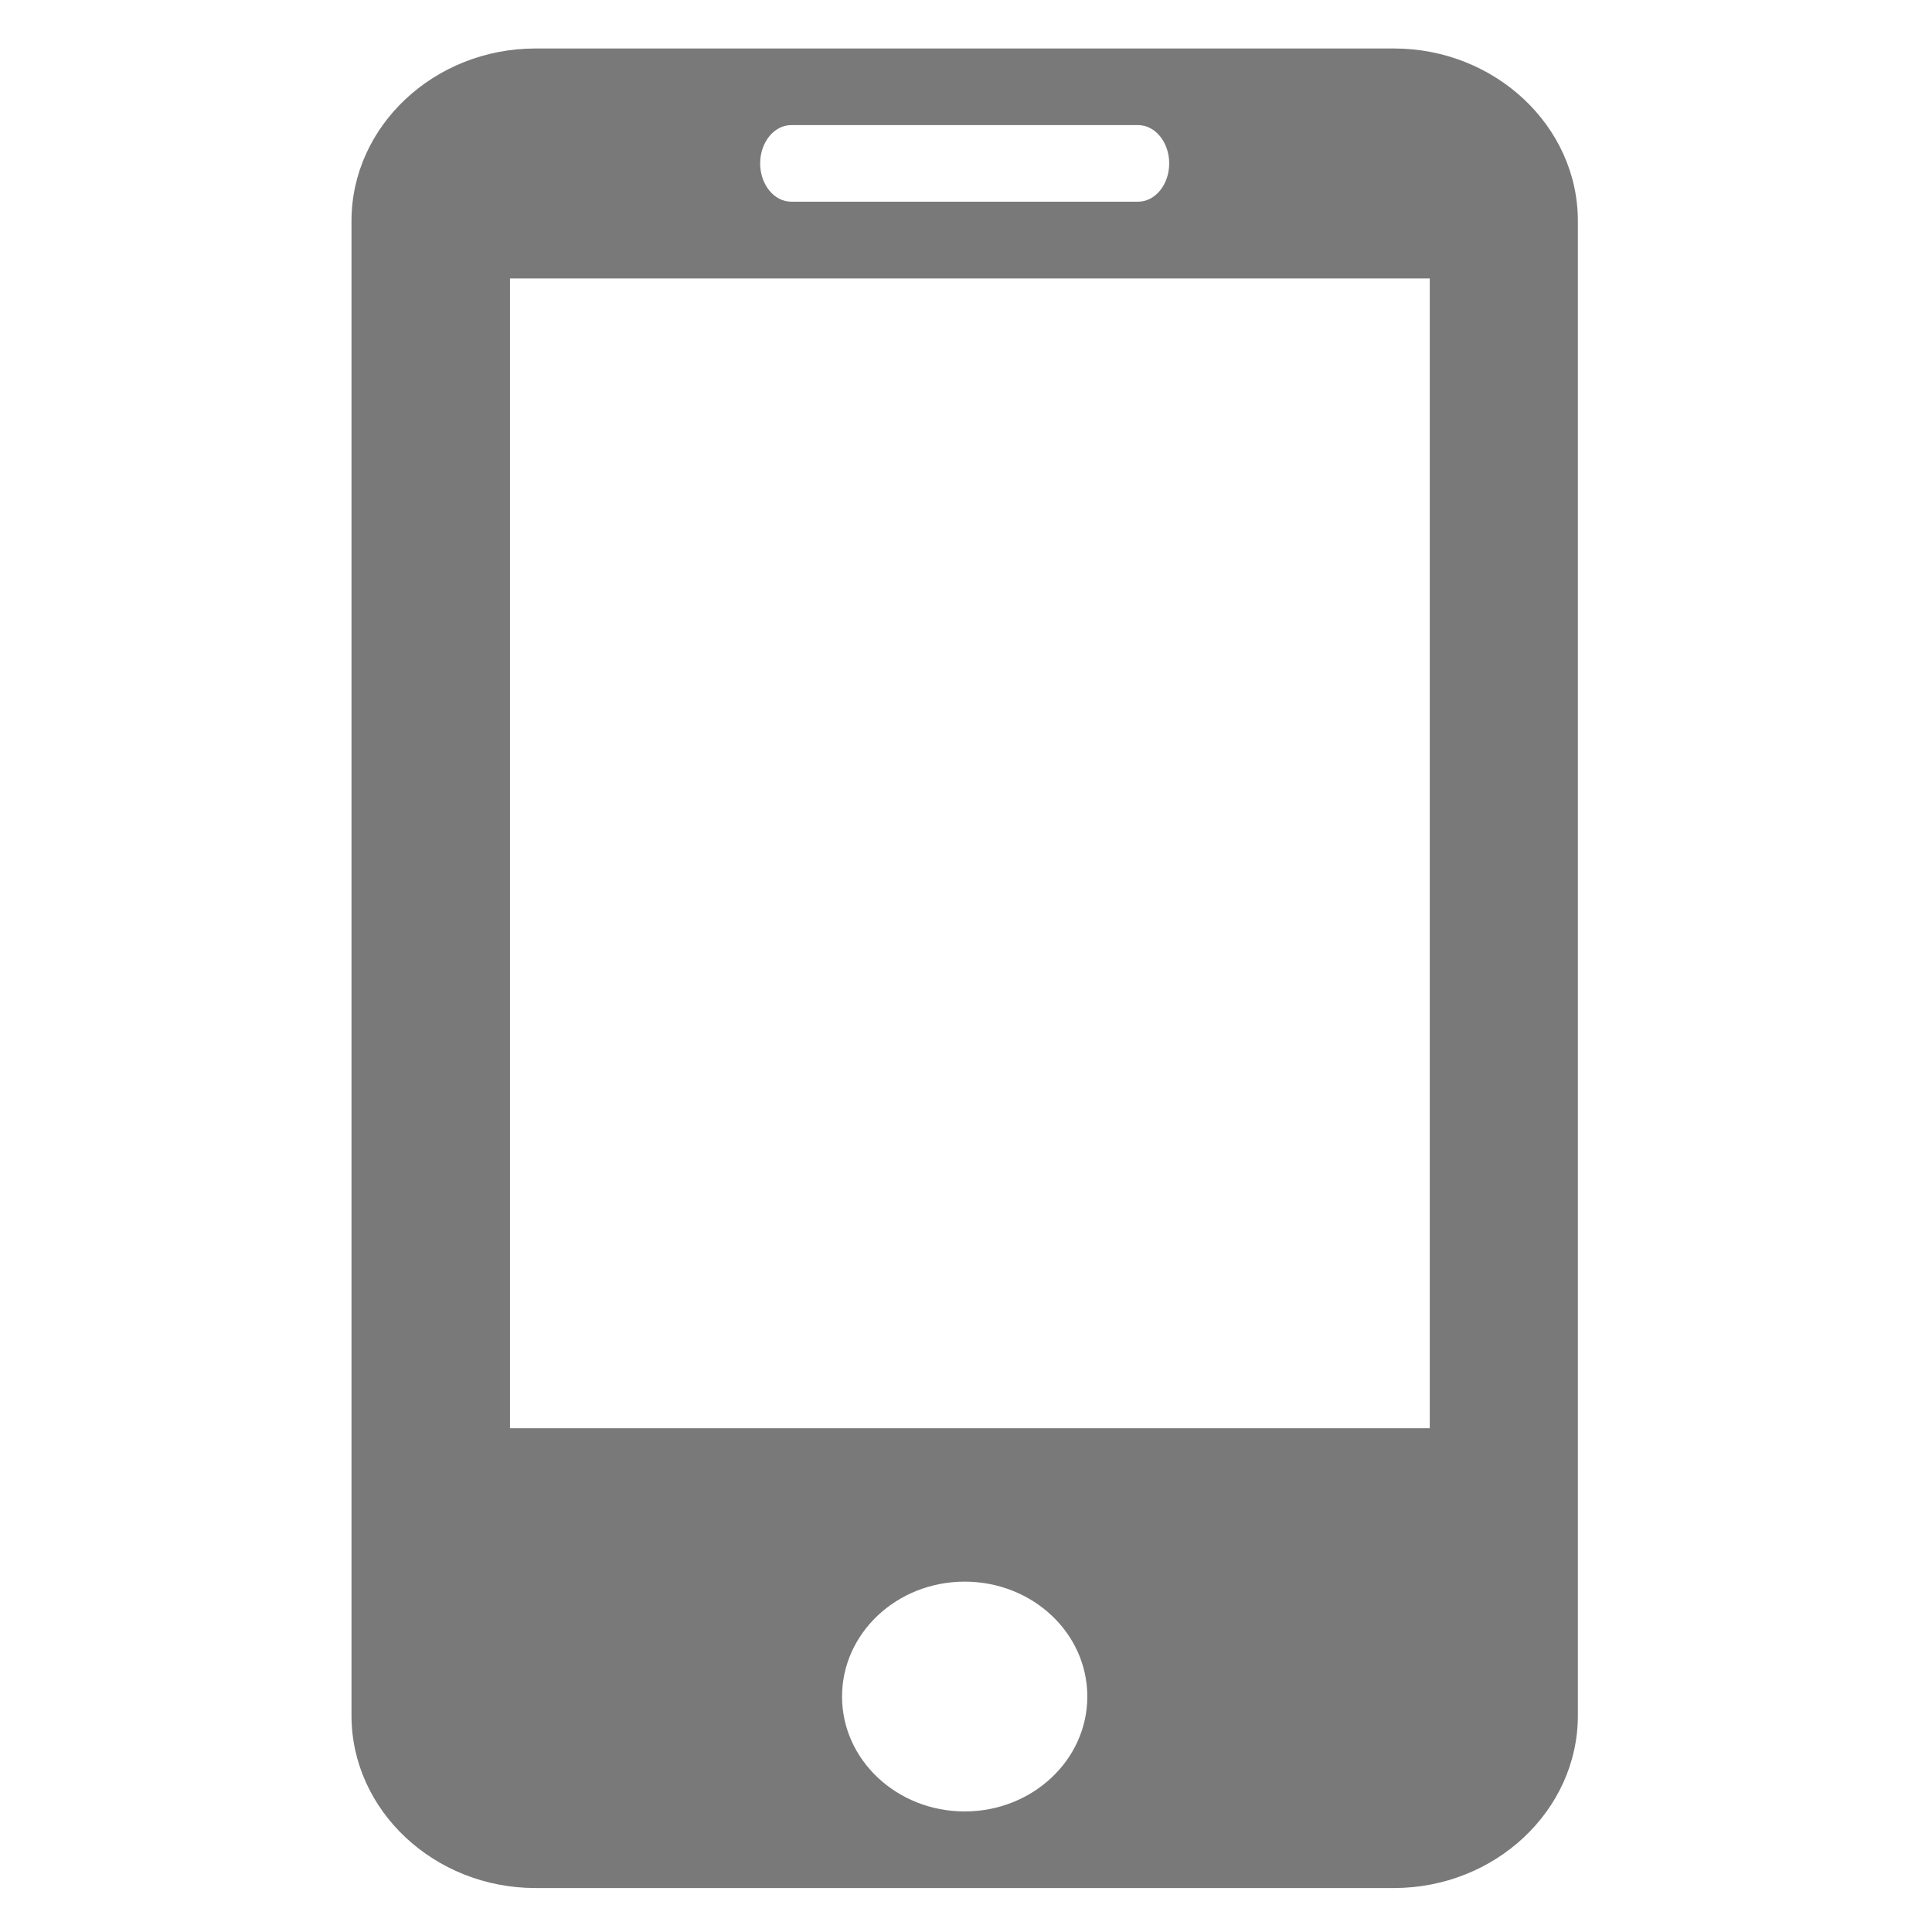 <?xml version="1.0" standalone="no"?><!DOCTYPE svg PUBLIC "-//W3C//DTD SVG 1.1//EN" "http://www.w3.org/Graphics/SVG/1.1/DTD/svg11.dtd"><svg t="1713333288039" class="icon" viewBox="0 0 1024 1024" version="1.1" xmlns="http://www.w3.org/2000/svg" p-id="9920" width="16" height="16" xmlns:xlink="http://www.w3.org/1999/xlink"><path d="M738.8 25.7c53.6 0 97.5 41.1 97.5 91.4v792.2c0 50.3-43.9 91.4-97.5 91.4h-455c-53.6 0-97.5-41.1-97.5-91.4V117.1c0-50.3 43.9-91.4 97.5-91.4h455zM419.4 66.3c-9.1 0-16.5 9.1-16.5 20.3s7.4 20.3 16.5 20.3h183.8c9.1 0 16.5-9.1 16.5-20.3s-7.4-20.3-16.5-20.3H419.4z m91.9 893.8c35.9 0 65-27.3 65-60.9 0-33.7-29.1-60.9-65-60.9s-65 27.3-65 60.9c0 33.6 29.1 60.9 65 60.9zM270.3 757h487.5V147.6H270.3V757z m0 0" fill="#797979" p-id="9921"></path></svg>